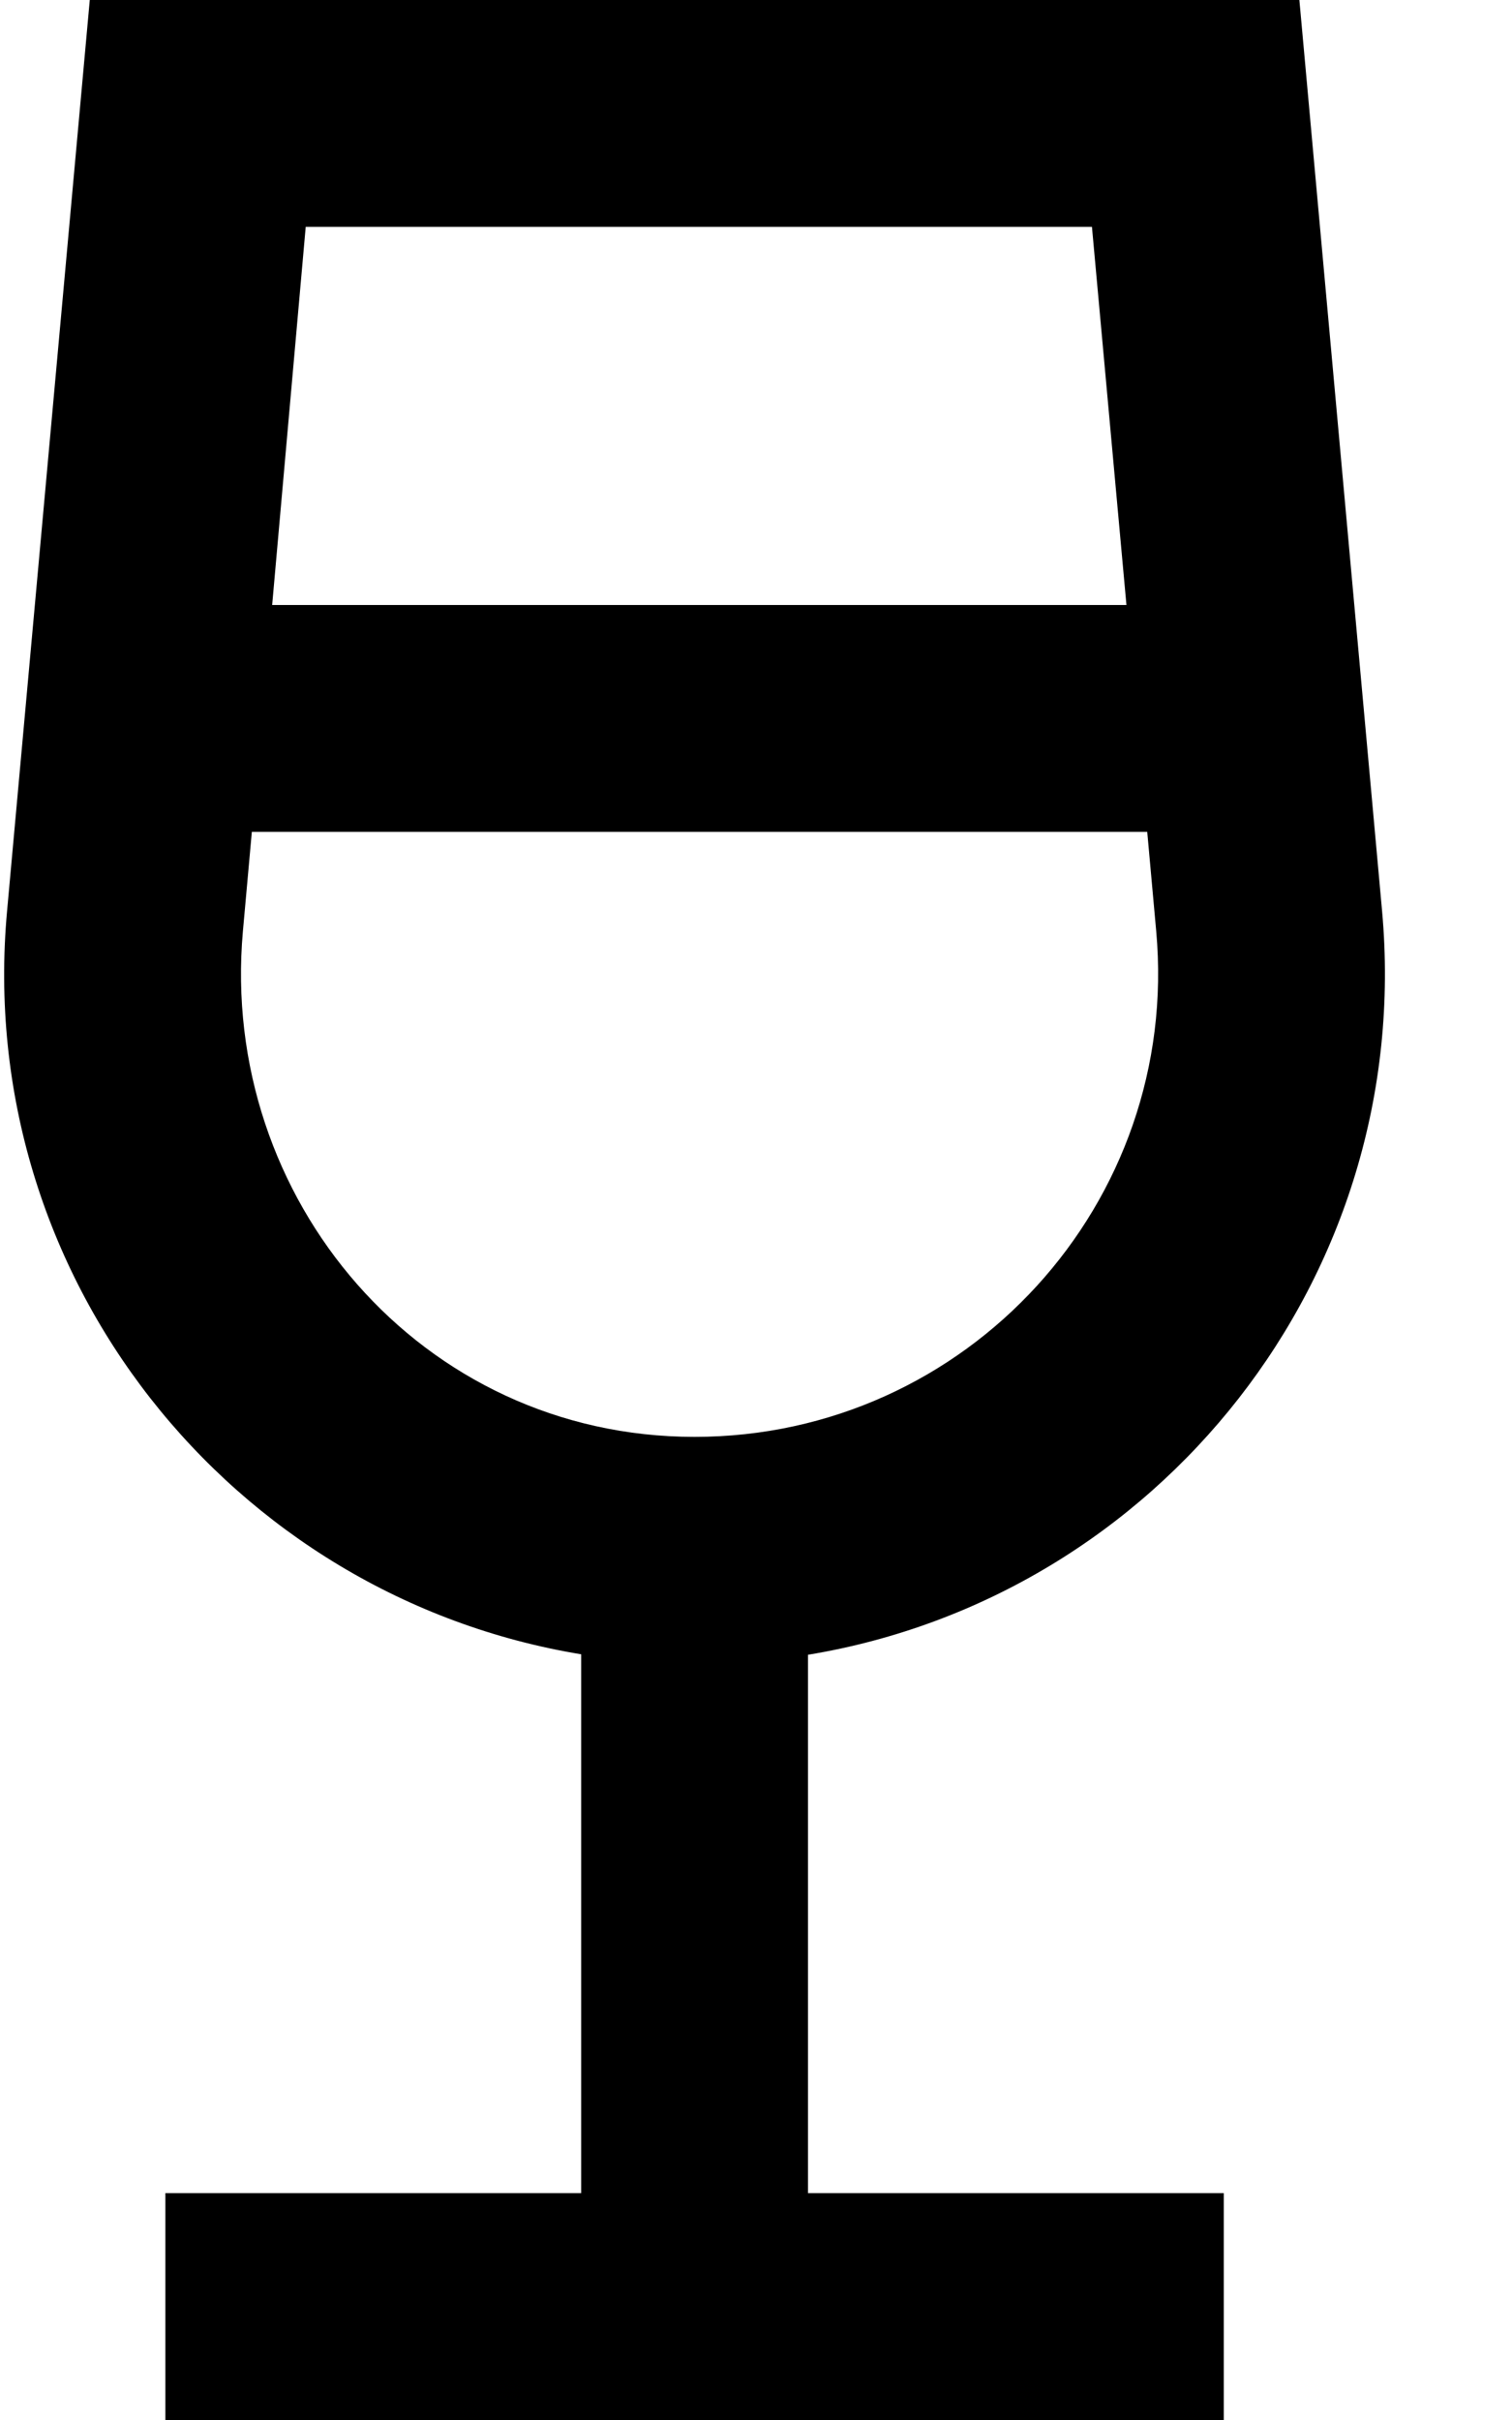 <svg xmlns="http://www.w3.org/2000/svg" viewBox="0 0 320 512"><!--! Font Awesome Pro 6.3.0 by @fontawesome - https://fontawesome.com License - https://fontawesome.com/license (Commercial License) Copyright 2023 Fonticons, Inc. --><path d="M231.2 48h-1.9H64.7l-7.1 80H238.4l-7.3-80zm11.6 128H53.3l-1.9 21.1C46.4 253.6 89.1 304 147 304c57.7 0 102.9-49.5 97.7-107l-1.9-21zM1.5 192.7L19 0H35.2 258.8 275l17.5 192.7c7 77.4-47.4 145.2-121.5 157.4V464h64 24v23.8l0 .2 0 .2V512H235 147 59 35V464H59h64V350C48.9 337.8-5.6 270.1 1.5 192.7z"/></svg>